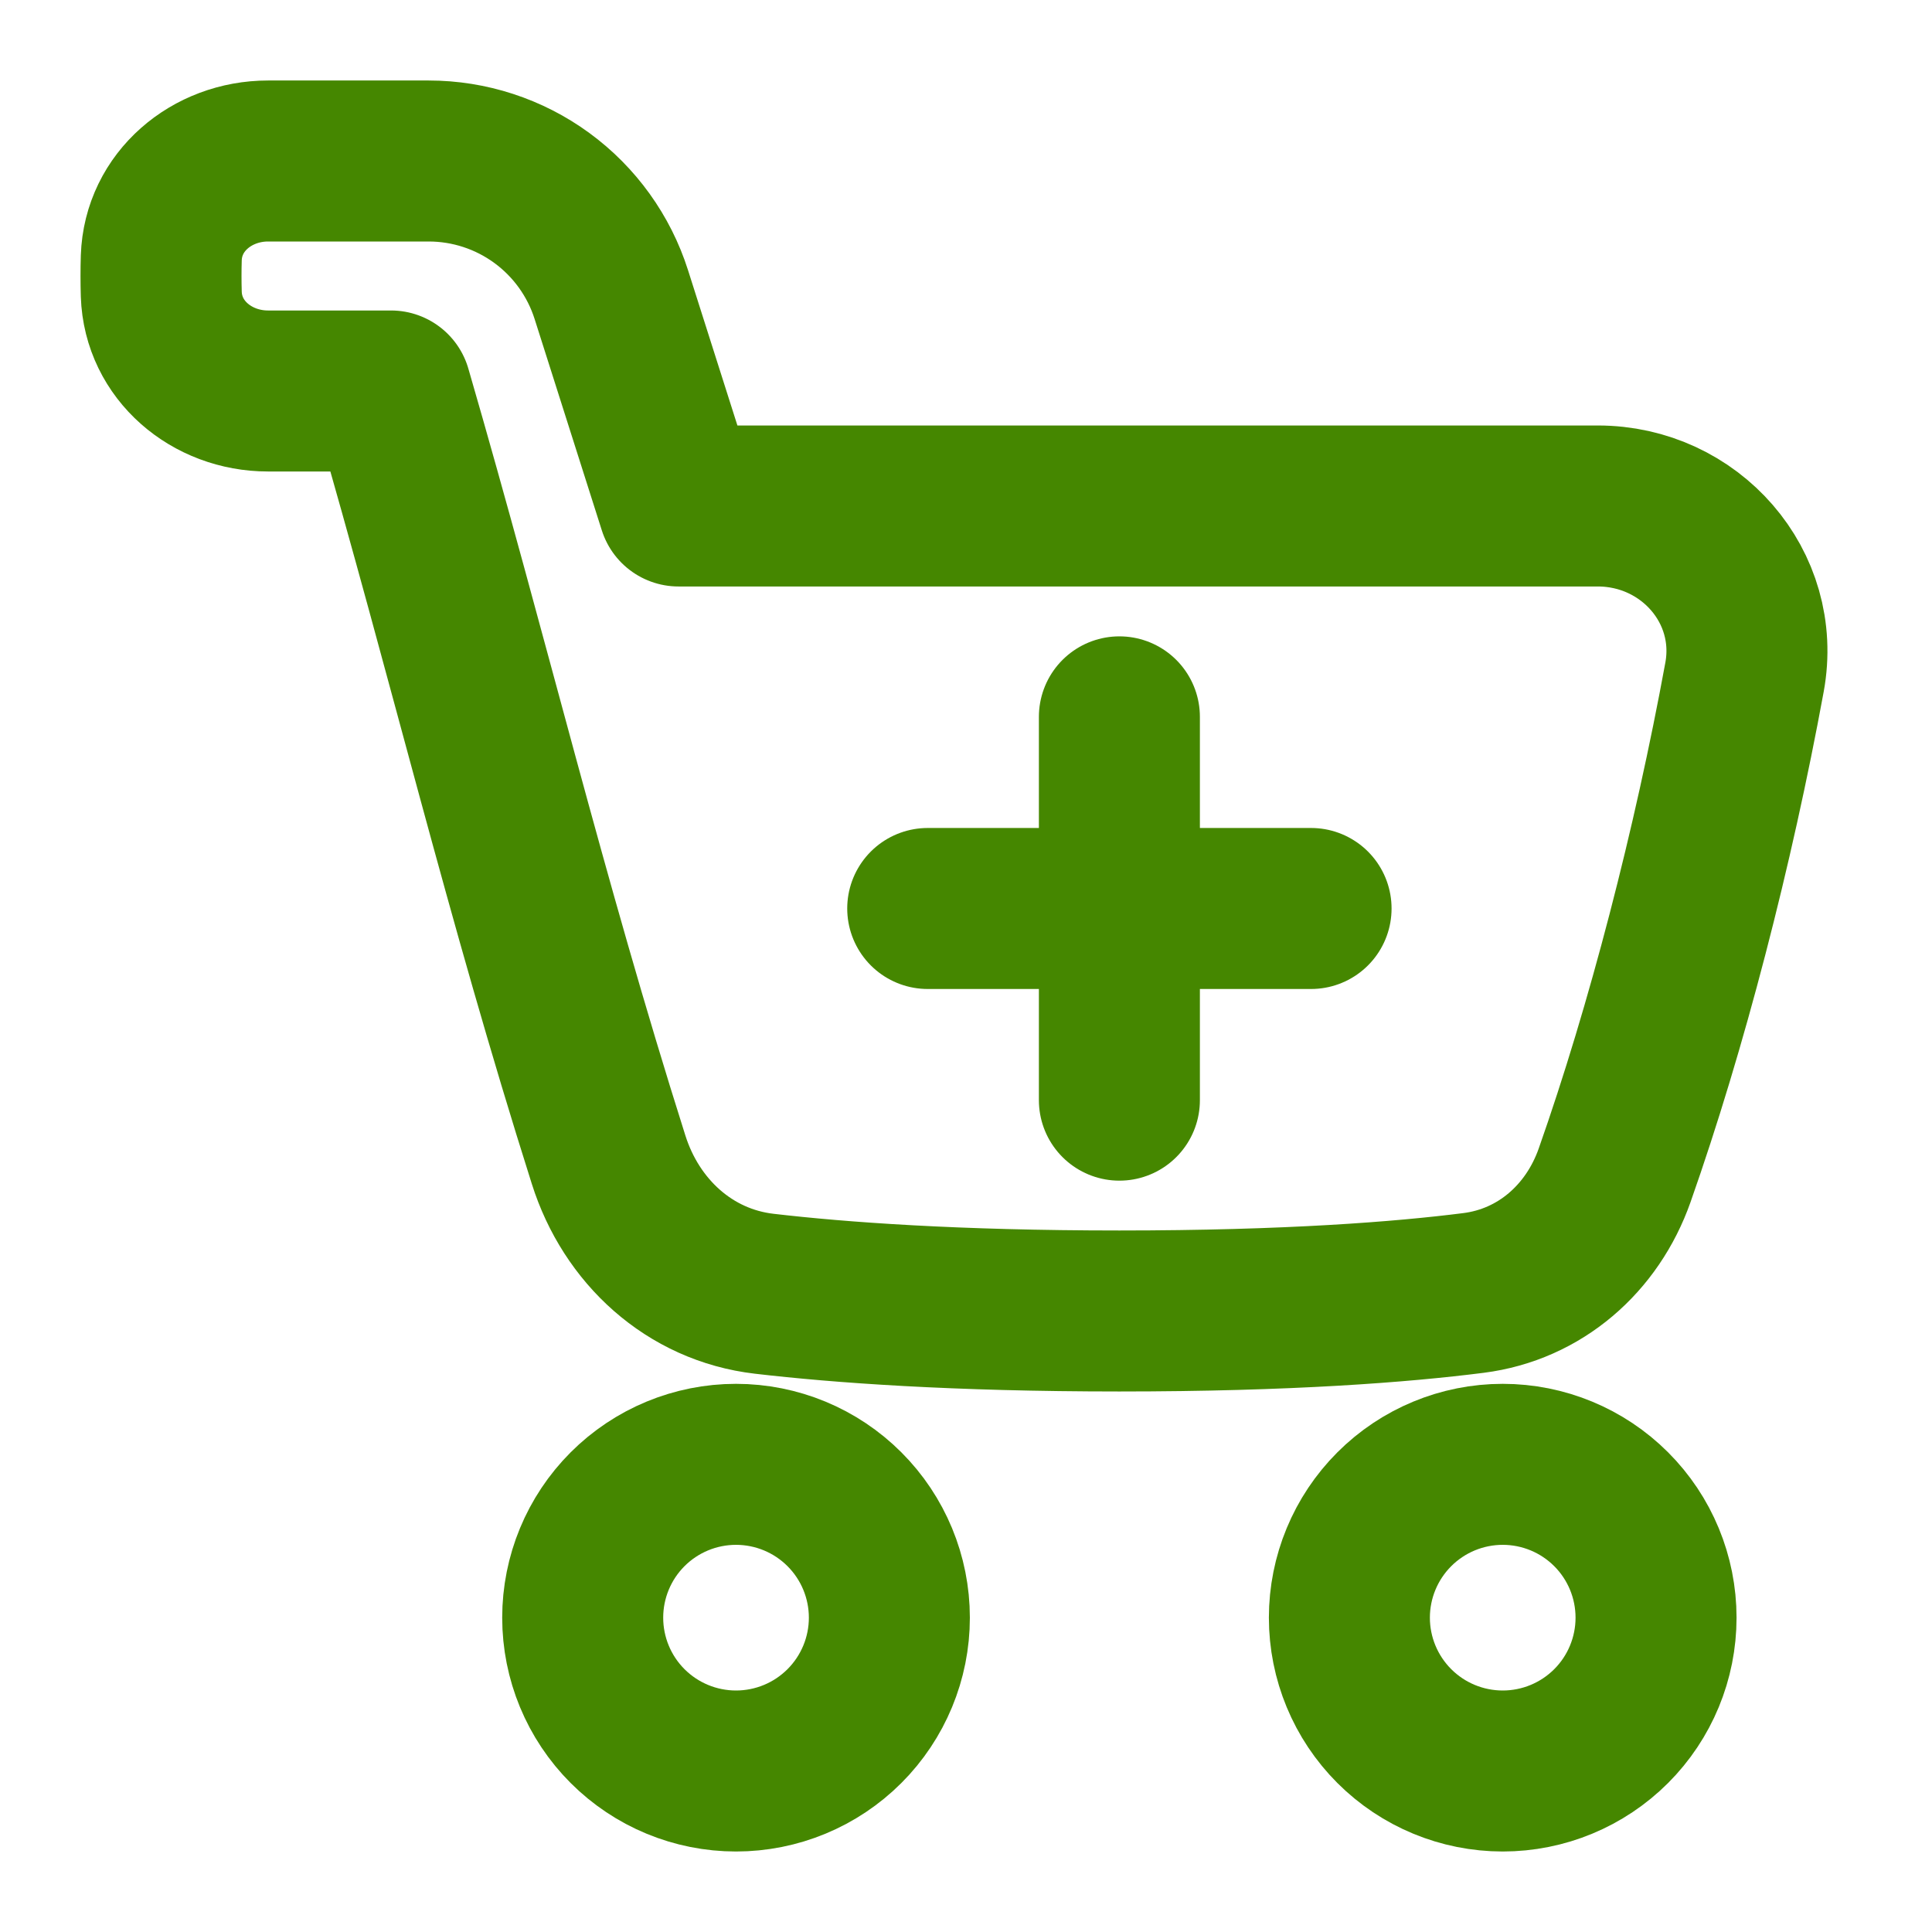 <svg width="48" height="48" viewBox="0 0 48 48" fill="none" xmlns="http://www.w3.org/2000/svg">
<path d="M4.007 6.408C4.052 5.011 5.261 4 6.659 4H10.649C11.66 4 12.645 4.321 13.461 4.918C14.277 5.515 14.882 6.356 15.188 7.319L16.858 12.571H39.696C41.983 12.571 43.756 14.575 43.342 16.825C42.568 21.042 41.412 25.516 40.114 29.203C39.56 30.771 38.26 31.913 36.609 32.123C34.832 32.349 32.016 32.571 27.809 32.571C23.727 32.571 20.866 32.362 18.988 32.143C17.131 31.927 15.683 30.595 15.12 28.811C13.043 22.257 11.667 16.438 9.715 9.714H6.658C5.261 9.714 4.052 8.703 4.007 7.307C3.998 7.007 3.998 6.707 4.007 6.408Z" stroke="#458700" stroke-width="4" stroke-linecap="round" stroke-linejoin="round"/>
<path d="M33.525 40.191C33.525 41.201 33.927 42.17 34.641 42.884C35.356 43.599 36.325 44 37.335 44C38.345 44 39.314 43.599 40.029 42.884C40.743 42.17 41.144 41.201 41.144 40.191C41.144 39.18 40.743 38.211 40.029 37.497C39.314 36.782 38.345 36.381 37.335 36.381C36.325 36.381 35.356 36.782 34.641 37.497C33.927 38.211 33.525 39.18 33.525 40.191Z" stroke="#458700" stroke-width="4" stroke-linecap="round" stroke-linejoin="round"/>
<path d="M14.477 40.191C14.477 41.201 14.878 42.17 15.592 42.884C16.307 43.599 17.276 44 18.286 44C19.296 44 20.265 43.599 20.98 42.884C21.694 42.17 22.096 41.201 22.096 40.191C22.096 39.18 21.694 38.211 20.98 37.497C20.265 36.782 19.296 36.381 18.286 36.381C17.276 36.381 16.307 36.782 15.592 37.497C14.878 38.211 14.477 39.18 14.477 40.191Z" stroke="#458700" stroke-width="4" stroke-linecap="round" stroke-linejoin="round"/>
<path d="M32.573 22.571H23.049" stroke="#458700" stroke-width="4" stroke-linecap="round" stroke-linejoin="round"/>
<path d="M27.811 17.81V27.333" stroke="#458700" stroke-width="4" stroke-linecap="round" stroke-linejoin="round"/>
</svg>
